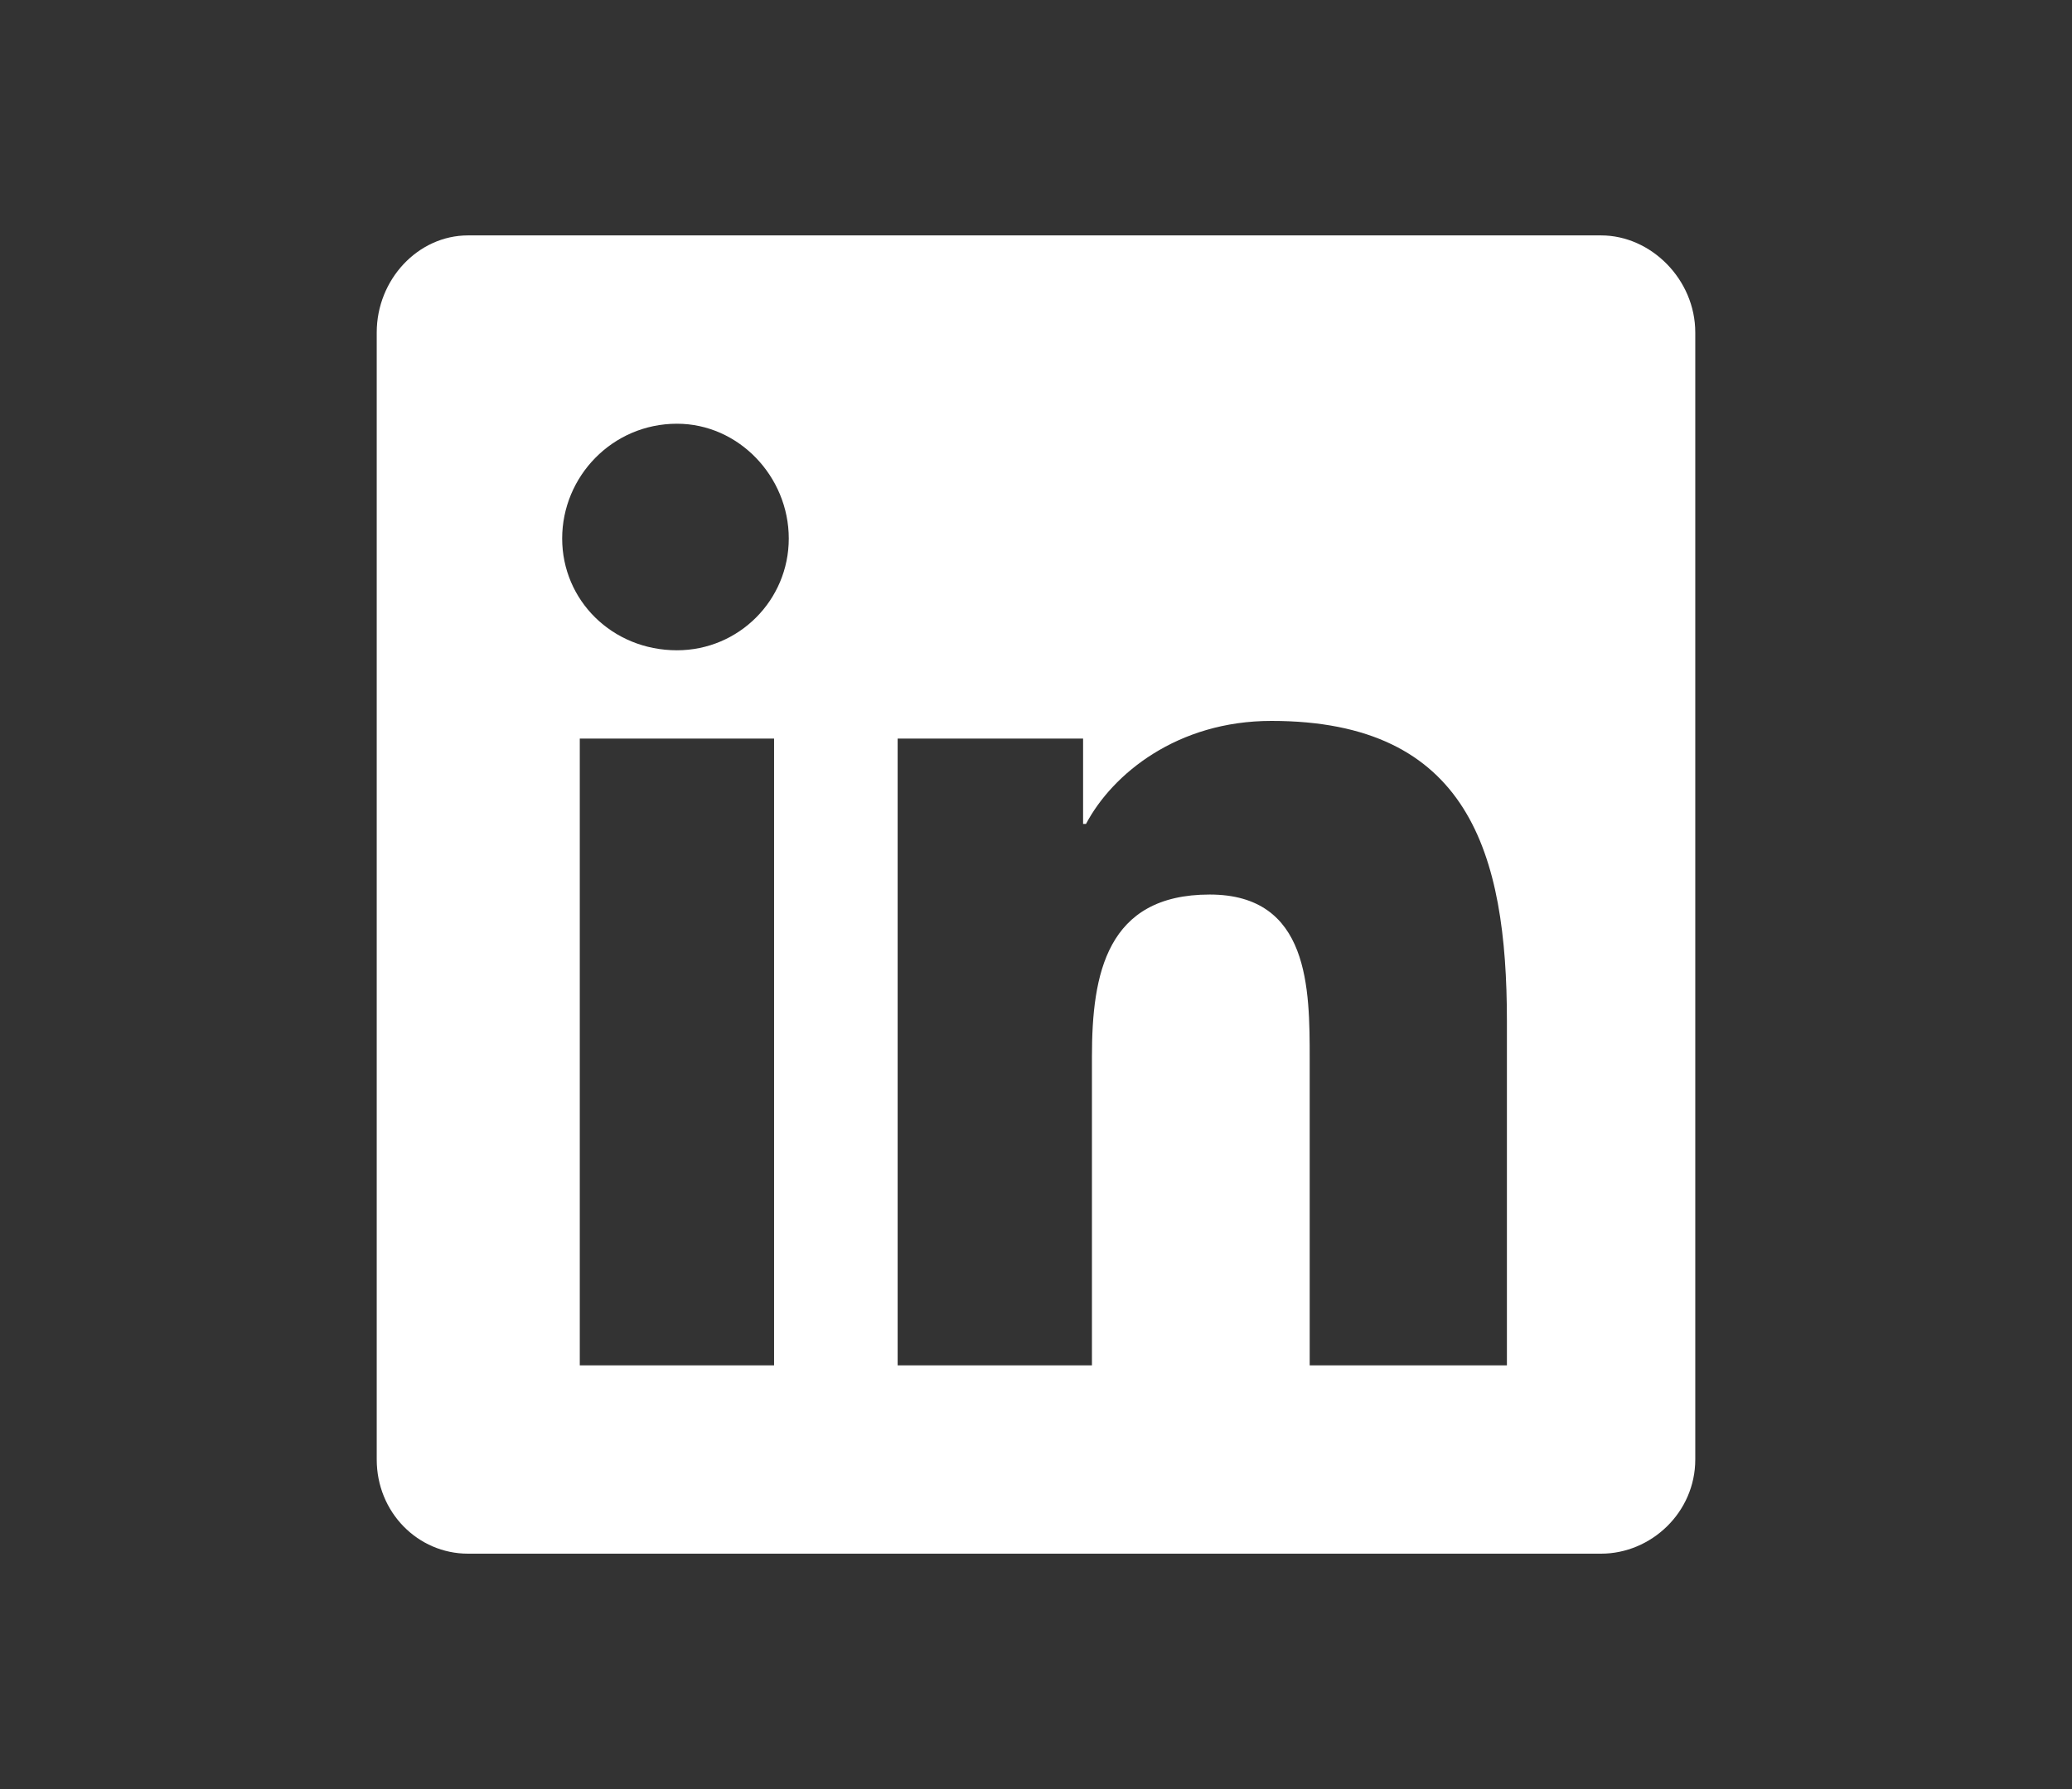 <svg width="22" height="19" viewBox="0 0 22 19" fill="none" xmlns="http://www.w3.org/2000/svg">
<rect x="0" y="0" width="22" height="19" fill="#333333" stroke="none"/>
<path d="M17 2.5C17.531 2.5 18 2.969 18 3.531V15.5C18 16.062 17.531 16.5 17 16.5H4.969C4.438 16.5 4 16.062 4 15.5V3.531C4 2.969 4.438 2.5 4.969 2.5H17ZM8.219 14.5V7.844H6.156V14.5H8.219ZM7.188 6.906C7.844 6.906 8.375 6.375 8.375 5.719C8.375 5.062 7.844 4.5 7.188 4.5C6.5 4.5 5.969 5.062 5.969 5.719C5.969 6.375 6.5 6.906 7.188 6.906ZM16 14.5V10.844C16 9.062 15.594 7.656 13.5 7.656C12.5 7.656 11.812 8.219 11.531 8.75H11.5V7.844H9.531V14.5H11.594V11.219C11.594 10.344 11.75 9.5 12.844 9.5C13.906 9.5 13.906 10.5 13.906 11.25V14.5H16Z" fill="white"/>
</svg>
